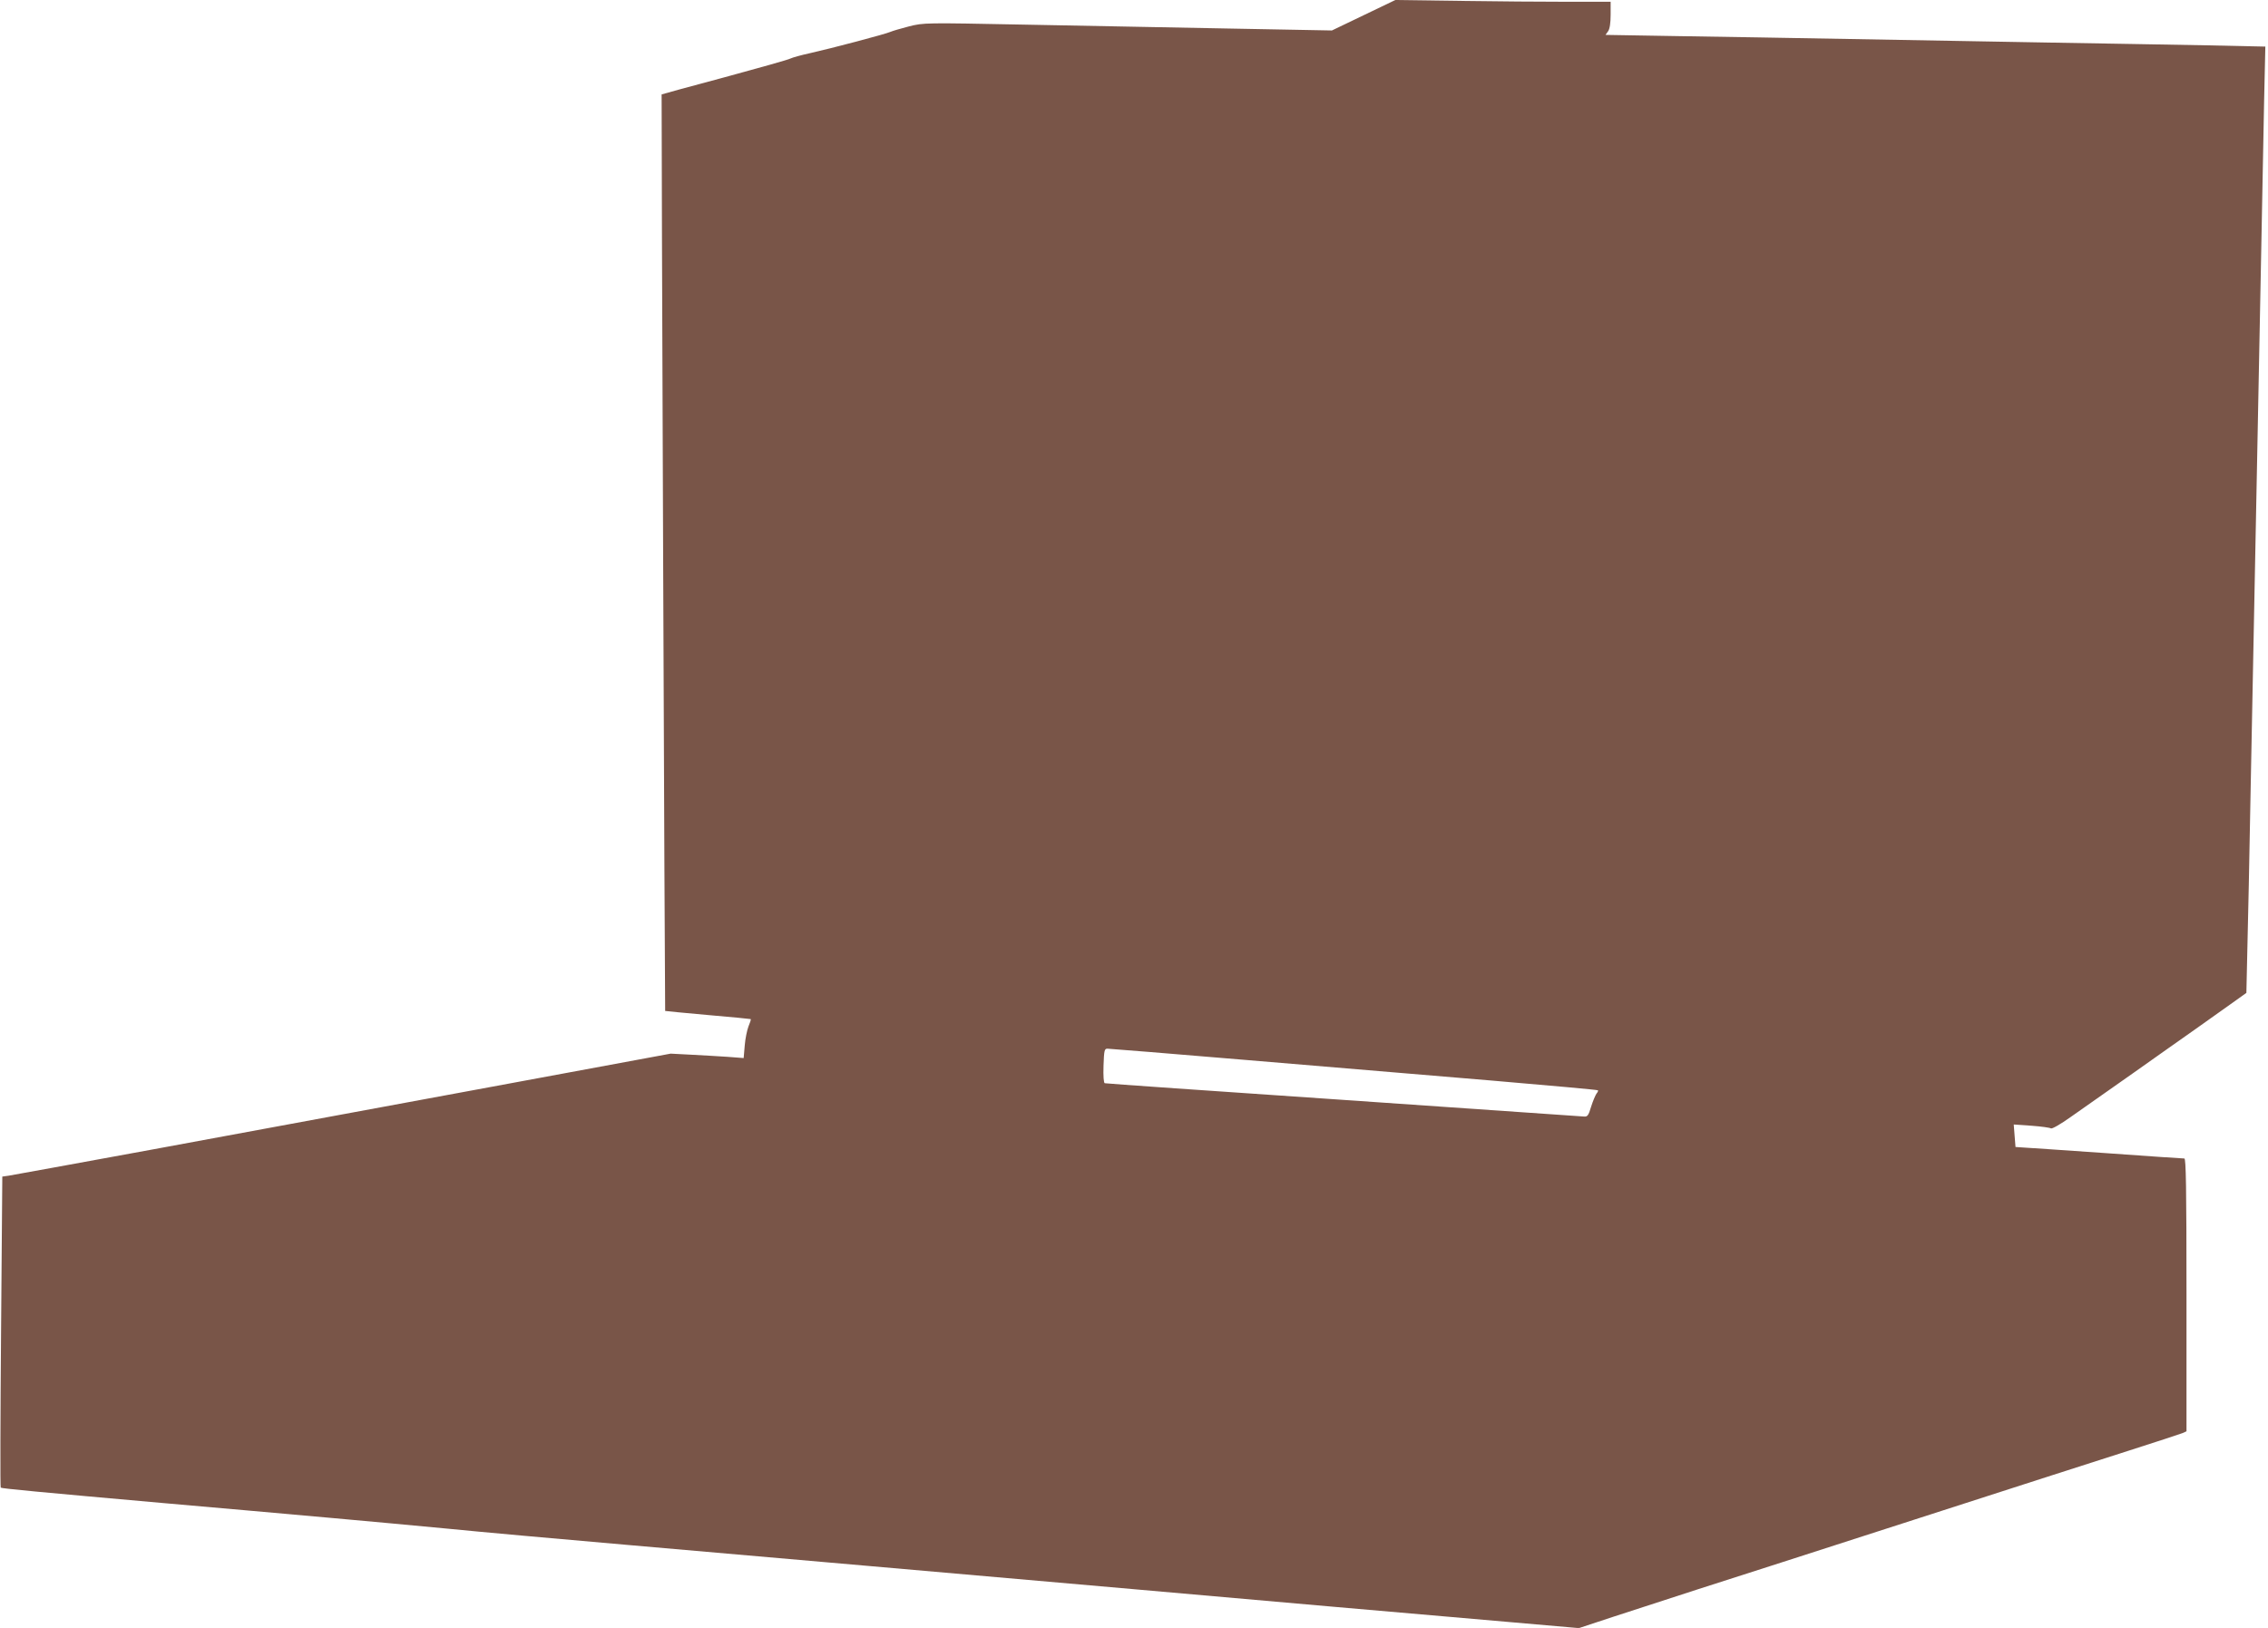 <?xml version="1.0" standalone="no"?>
<!DOCTYPE svg PUBLIC "-//W3C//DTD SVG 20010904//EN"
 "http://www.w3.org/TR/2001/REC-SVG-20010904/DTD/svg10.dtd">
<svg version="1.0" xmlns="http://www.w3.org/2000/svg"
 width="1280pt" height="919pt" viewBox="0 0 1280 919"
 preserveAspectRatio="xMidYMid meet">
<g transform="translate(0,919) scale(0.1,-0.1)"
fill="#795548" stroke="none">
<path d="M7696 9104 l-179 -86 -586 11 c-322 6 -840 16 -1151 22 -561 11 -566
11 -650 -10 -47 -12 -94 -26 -105 -31 -26 -12 -332 -93 -453 -120 -51 -11
-100 -25 -110 -30 -9 -6 -177 -53 -372 -106 -195 -52 -355 -96 -356 -97 -2 -3
18 -5172 20 -5174 1 -1 109 -11 241 -23 131 -11 240 -22 242 -23 2 -2 -4 -21
-13 -42 -8 -21 -18 -69 -21 -108 l-6 -70 -91 7 c-50 3 -143 9 -206 12 l-115 6
-1085 -201 c-597 -110 -1429 -264 -1850 -342 -421 -77 -781 -143 -801 -146
l-36 -5 -7 -875 c-4 -482 -5 -878 -2 -881 5 -5 217 -25 916 -87 162 -14 367
-32 455 -40 88 -8 315 -28 505 -45 190 -17 482 -44 650 -60 168 -17 616 -57
995 -90 380 -33 998 -87 1375 -120 377 -33 993 -87 1370 -120 377 -33 939 -83
1250 -110 311 -27 751 -65 978 -85 l413 -36 197 65 c108 35 323 105 477 155
154 49 701 225 1215 391 514 166 1061 342 1215 391 154 49 290 94 303 99 l22
10 0 770 c0 607 -3 770 -12 770 -7 0 -204 13 -438 30 -234 16 -445 31 -470 32
l-45 3 -5 63 -5 64 100 -7 c55 -4 105 -11 110 -15 6 -4 55 24 111 64 56 39
213 150 350 246 136 96 295 209 354 250 58 41 147 104 197 140 l91 65 6 270
c4 148 11 497 16 775 10 507 22 1104 40 2035 5 275 15 757 21 1070 6 314 14
710 17 881 l7 311 -325 7 c-179 3 -590 11 -915 16 -324 6 -828 15 -1120 20
-291 5 -718 13 -947 16 l-417 7 15 21 c9 13 14 46 14 93 l0 73 -242 0 c-134 0
-407 2 -608 5 l-365 5 -179 -86z m-649 -5899 c428 -36 1045 -88 1372 -115 327
-28 597 -52 599 -55 3 -2 -1 -11 -8 -19 -6 -9 -20 -41 -30 -73 -15 -51 -21
-58 -41 -56 -13 1 -625 43 -1359 94 -734 50 -1339 92 -1345 94 -6 1 -9 40 -7
99 3 86 5 96 22 96 10 0 369 -29 797 -65z"/>
</g>
</svg>
